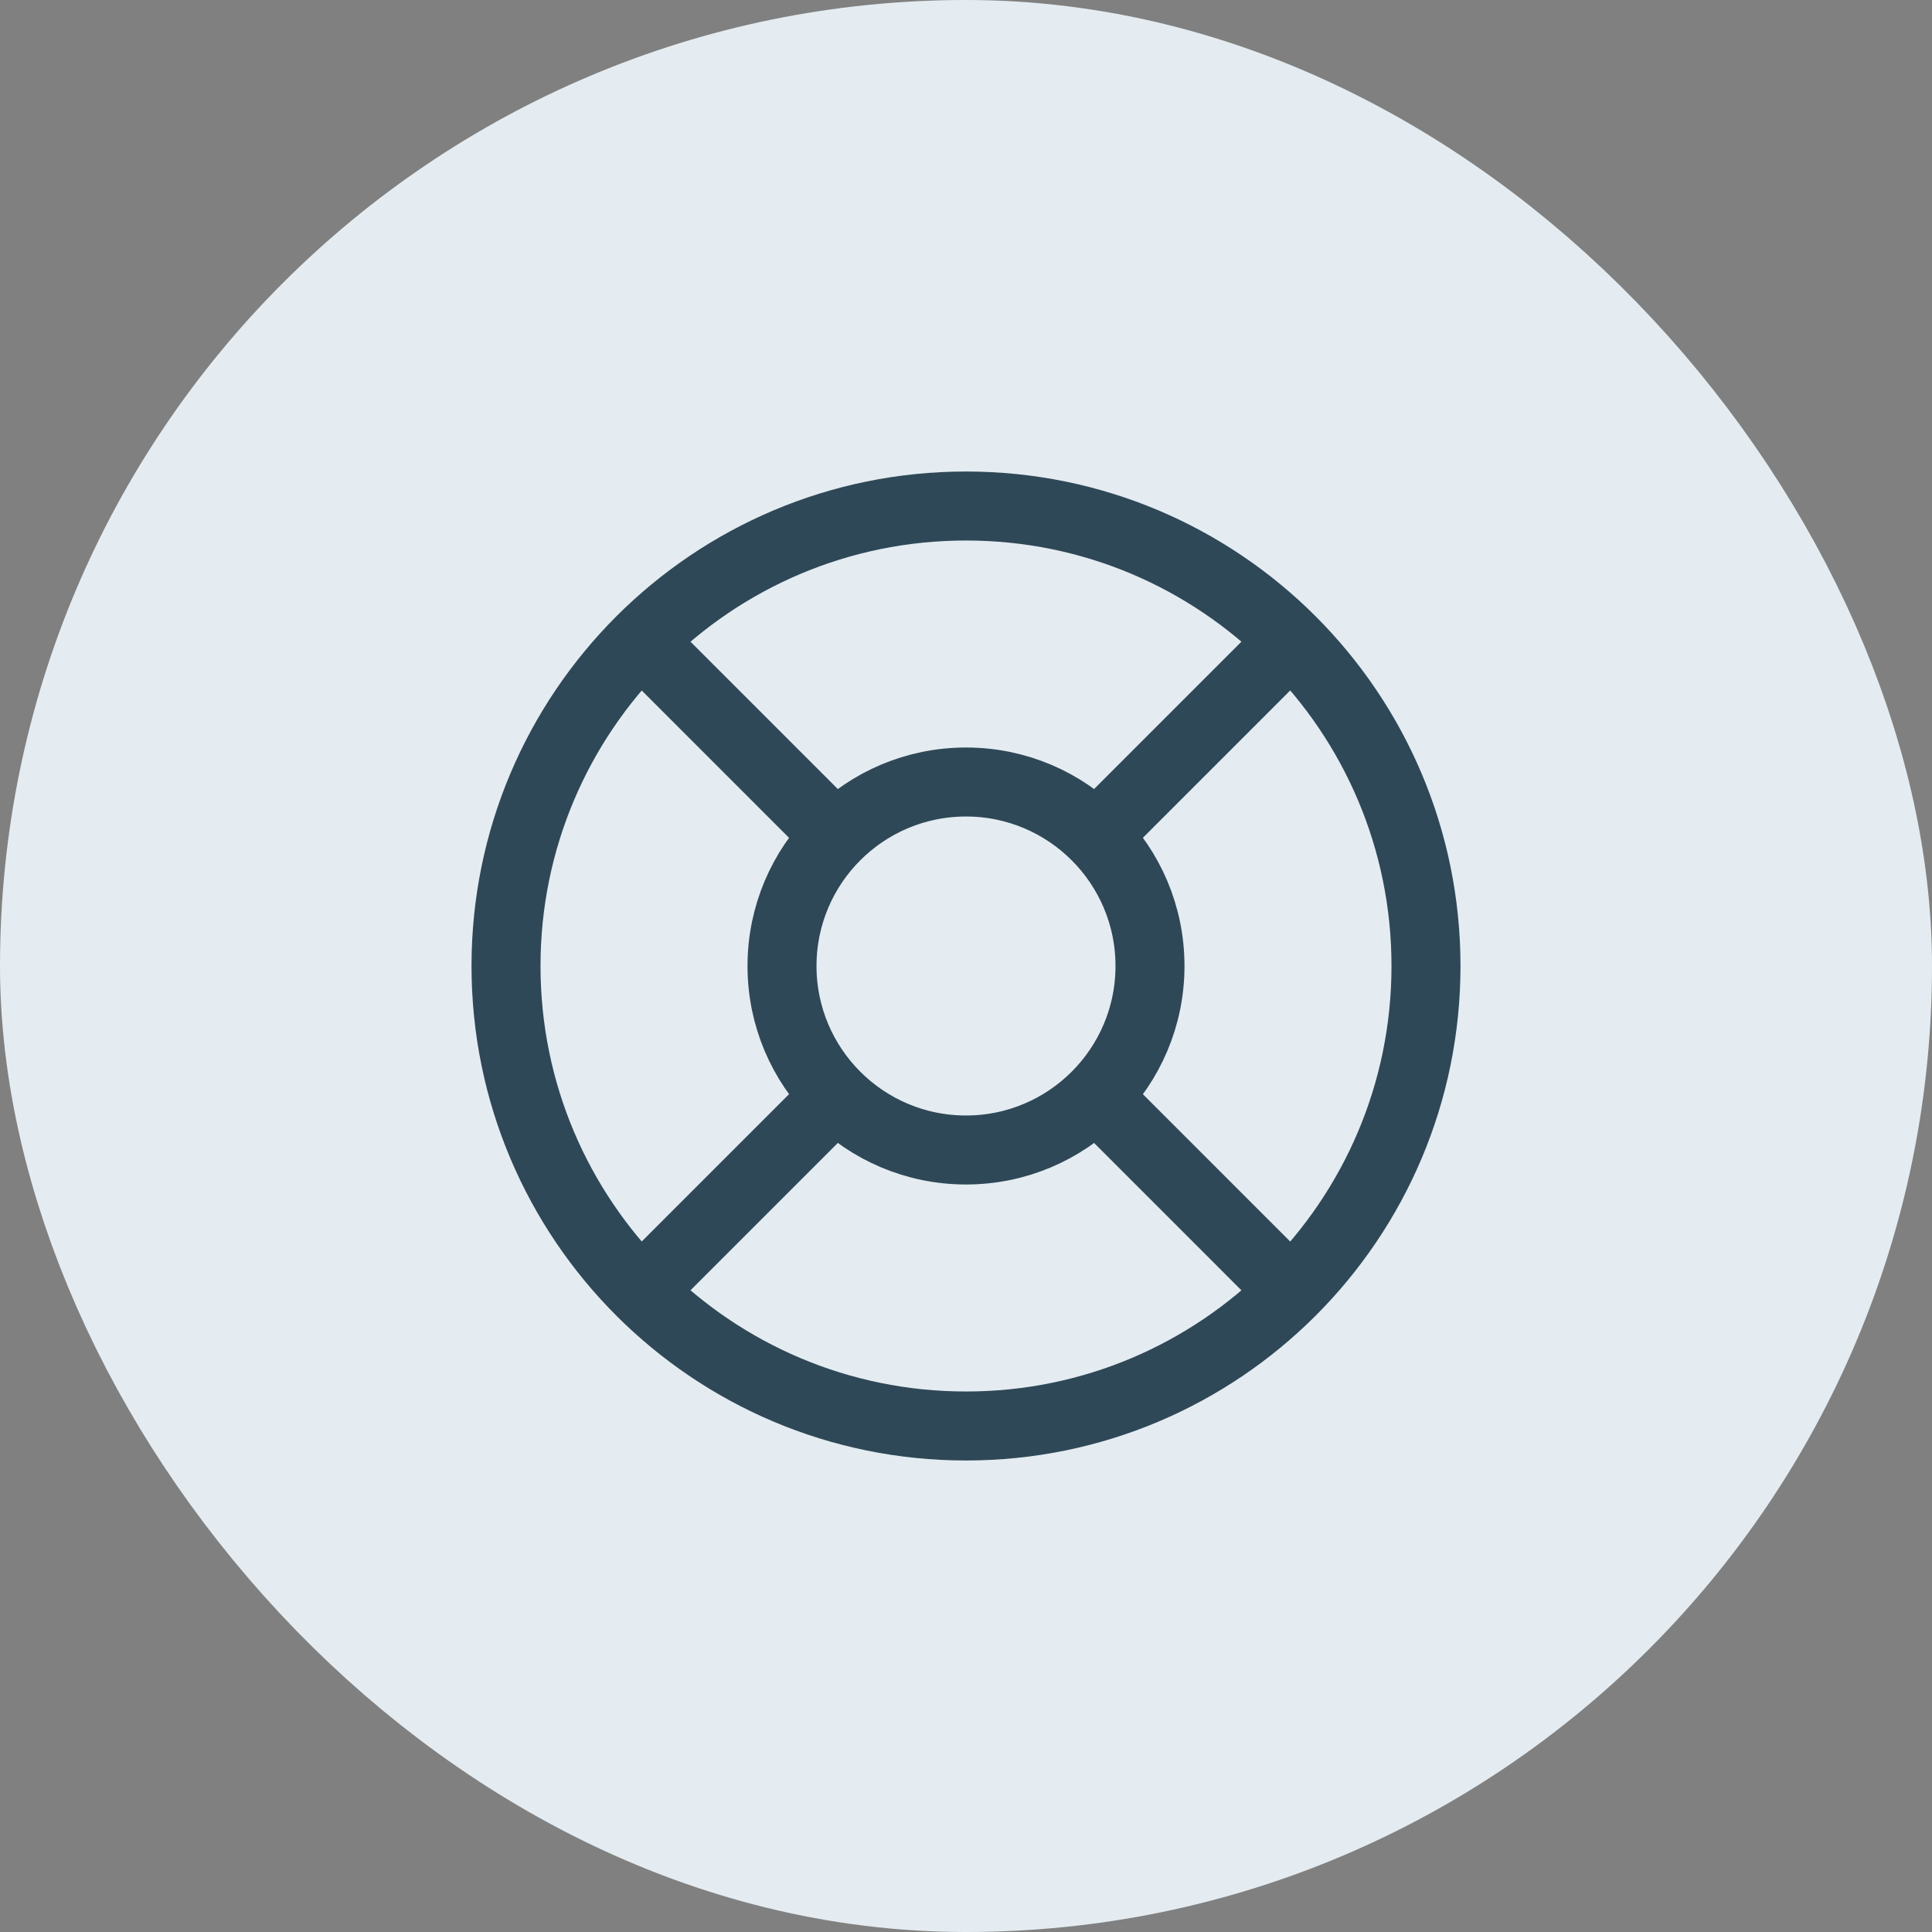 <svg xmlns="http://www.w3.org/2000/svg" width="56" height="56" viewBox="0 0 56 56" fill="none"><rect x="0" y="0" width="56" height="56" fill="#808080" stroke="none"/><rect x="4" y="4" width="48" height="48" rx="24" fill="#E4ECF1"></rect><rect x="4" y="4" width="48" height="48" rx="24" stroke="#E4ECF1" stroke-width="8"></rect><path d="M24.182 24.182L18.572 18.572M18.572 37.428L24.224 31.776M31.815 31.818L37.425 37.428M37.425 18.572L31.772 24.225M41.333 28C41.333 35.364 35.364 41.333 28 41.333C20.636 41.333 14.667 35.364 14.667 28C14.667 20.636 20.636 14.667 28 14.667C35.364 14.667 41.333 20.636 41.333 28ZM33.333 28C33.333 30.945 30.945 33.333 28 33.333C25.055 33.333 22.667 30.945 22.667 28C22.667 25.055 25.055 22.667 28 22.667C30.945 22.667 33.333 25.055 33.333 28Z" stroke="#2F4858" stroke-width="2" stroke-linecap="round" stroke-linejoin="round"></path></svg>